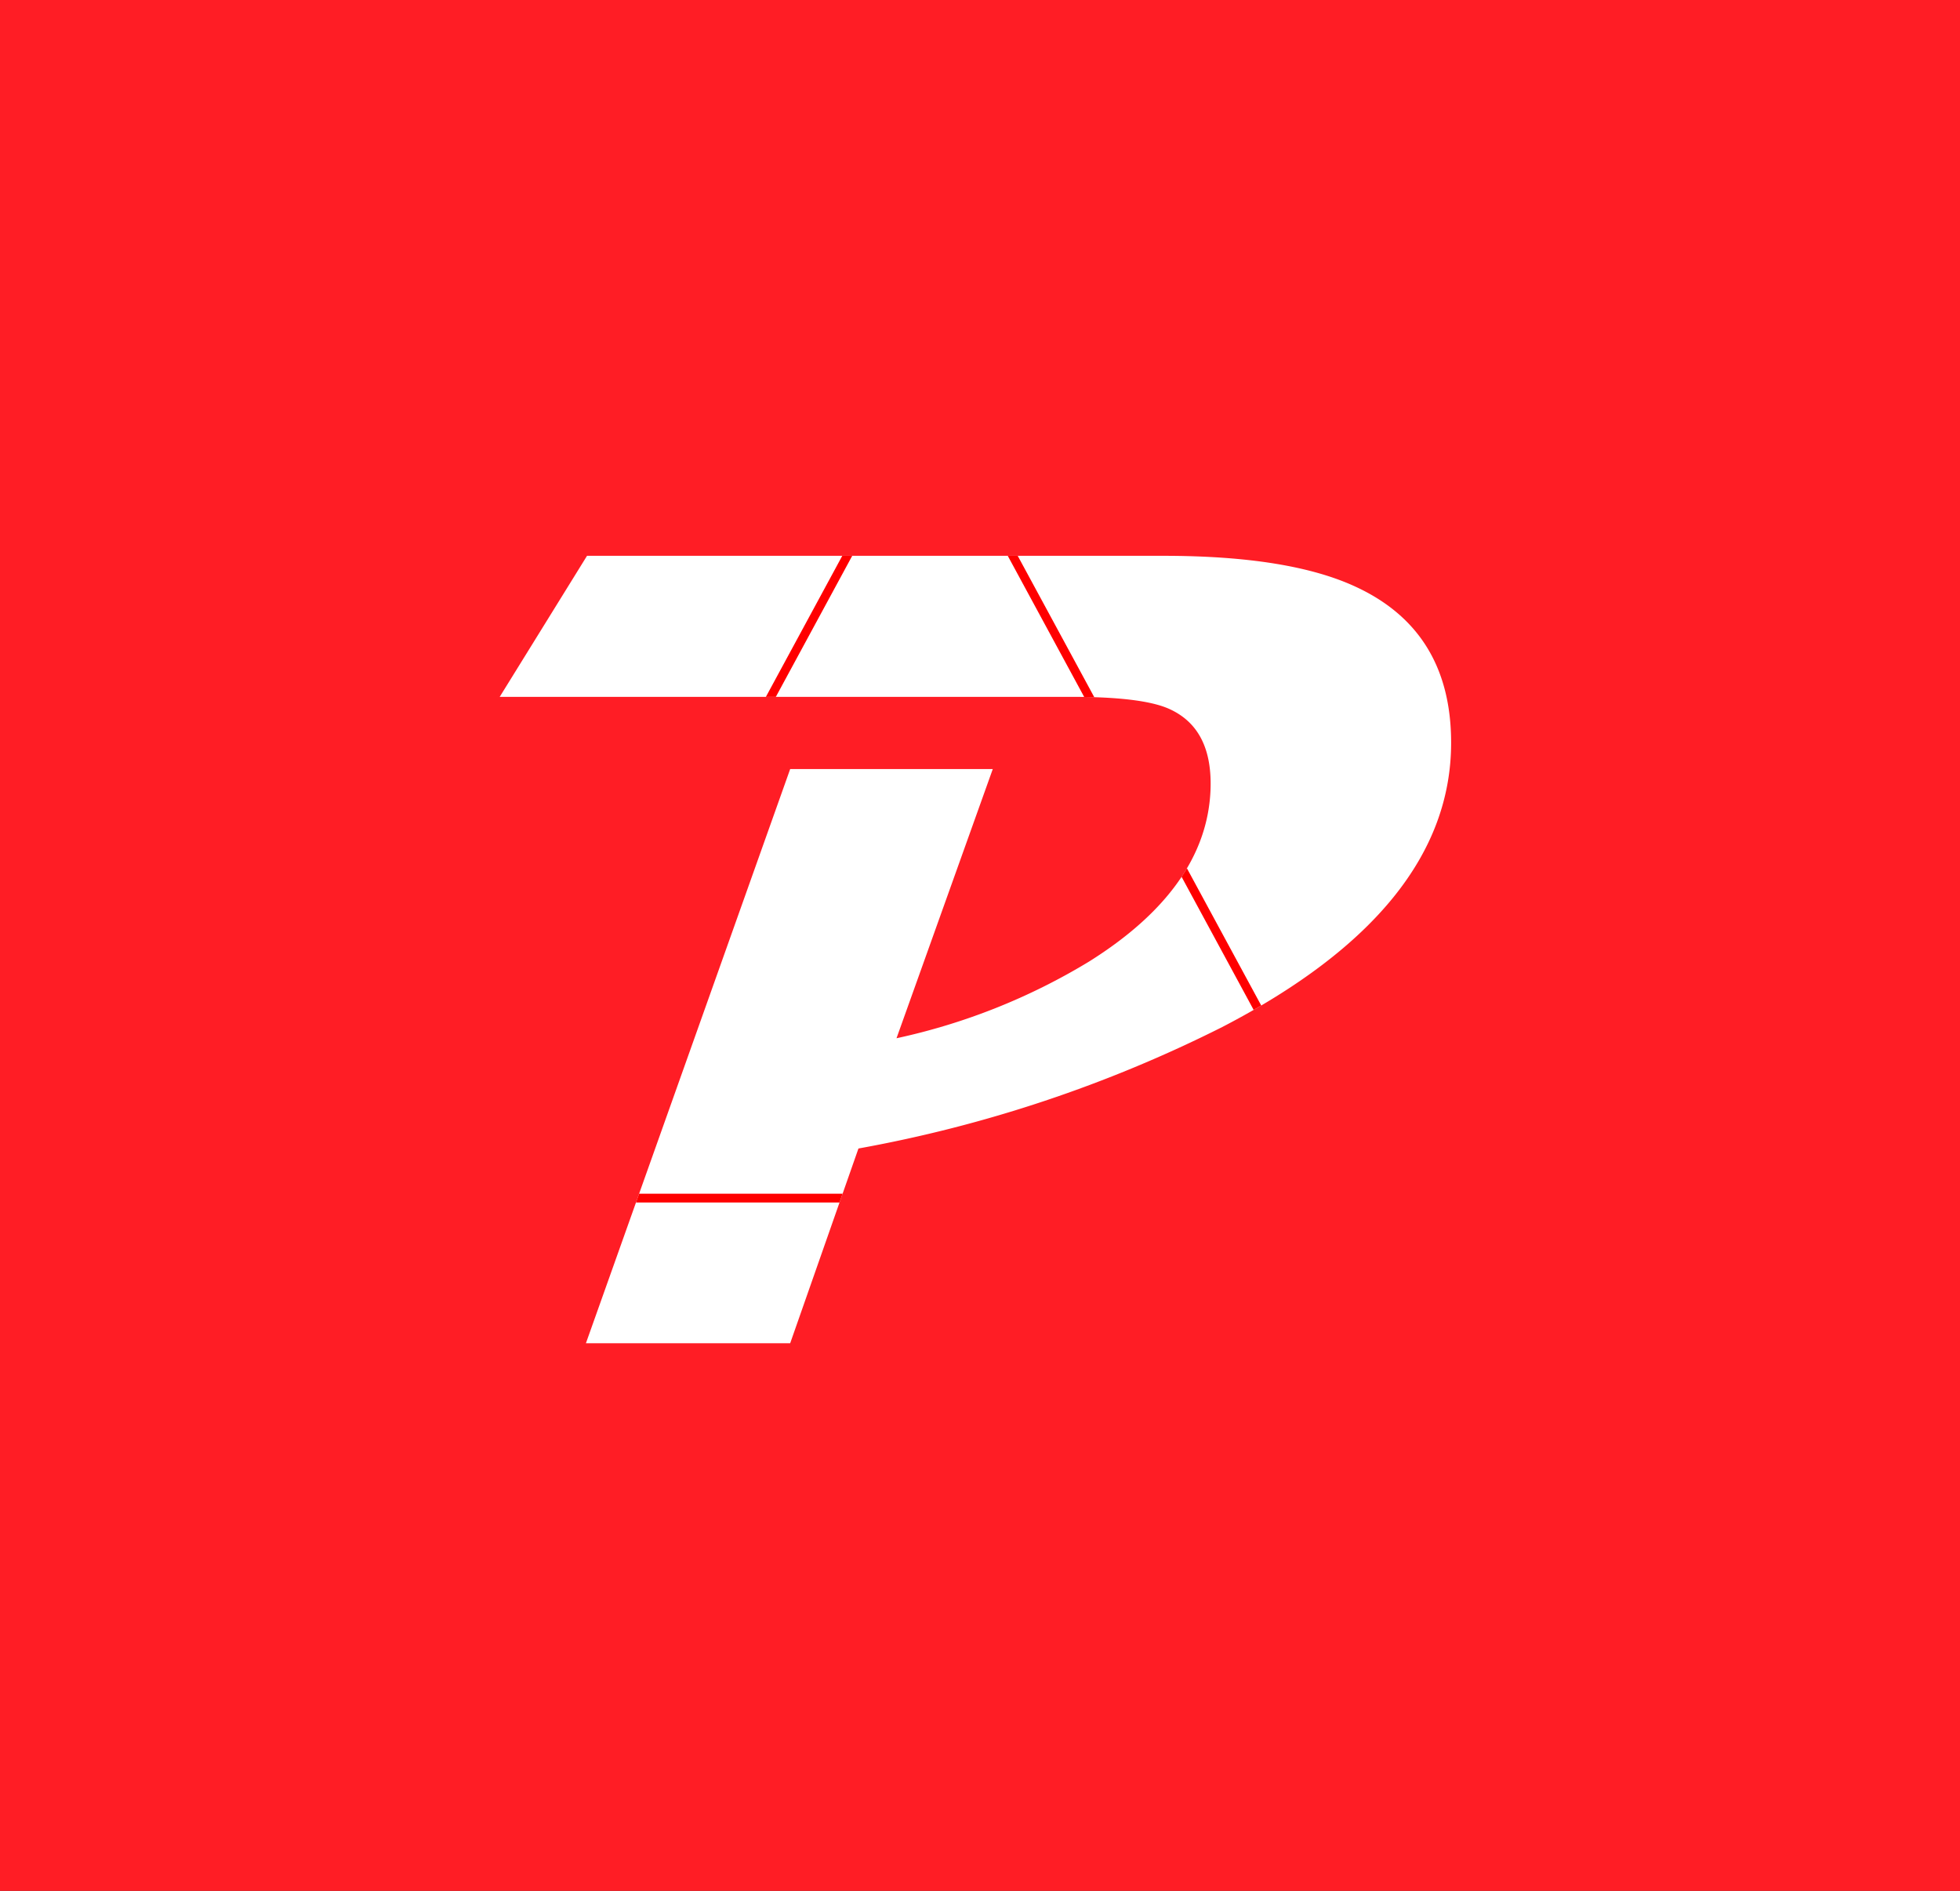<svg xmlns="http://www.w3.org/2000/svg" xmlns:xlink="http://www.w3.org/1999/xlink" viewBox="0 0 156.403 150.885"><rect x="0" y="0" width="156.403" height="150.885" fill="#333333" stroke="none"/><defs><style>.cls-1{fill:none;}.cls-2{fill:#ff1d25;}.cls-3{fill:#fff;}.cls-4{clip-path:url(#clip-path);}.cls-5{fill:red;}</style><clipPath id="clip-path"><path class="cls-1" d="M115.796,59.27q0,13.219-18.266,22.686A106.77,106.77,0,0,1,68.502,91.648l-5.448,15.541H46.754L63.054,61.369H79.221L71.539,82.85a49.844,49.844,0,0,0,15.363-6.118q9.333-5.85,9.691-13.622.224-5-3.349-6.565-2.144-.938-7.726-.938H39.876L46.843,44.353H92.842q10.092,0,15.407,2.501Q115.796,50.383,115.796,59.27Z"/></clipPath></defs><title>121Recurso 1122</title><g id="Capa_2" data-name="Capa 2"><g id="Capa_1-2" data-name="Capa 1"><rect class="cls-2" x="2.759" y="-2.759" width="150.885" height="156.403" transform="translate(153.644 -2.759) rotate(90)"/><path class="cls-3" d="M115.796,59.27q0,13.219-18.266,22.686A106.77,106.77,0,0,1,68.502,91.648l-5.448,15.541H46.754L63.054,61.369H79.221L71.539,82.85a49.844,49.844,0,0,0,15.363-6.118q9.333-5.85,9.691-13.622.224-5-3.349-6.565-2.144-.938-7.726-.938H39.876L46.843,44.353H92.842q10.092,0,15.407,2.501Q115.796,50.383,115.796,59.27Z"/><g class="cls-4"><path class="cls-5" d="M109.154,95.955h-69.886L74.211,31.426ZM40.44,95.256h67.541L74.211,32.892Z"/></g></g></g></svg>